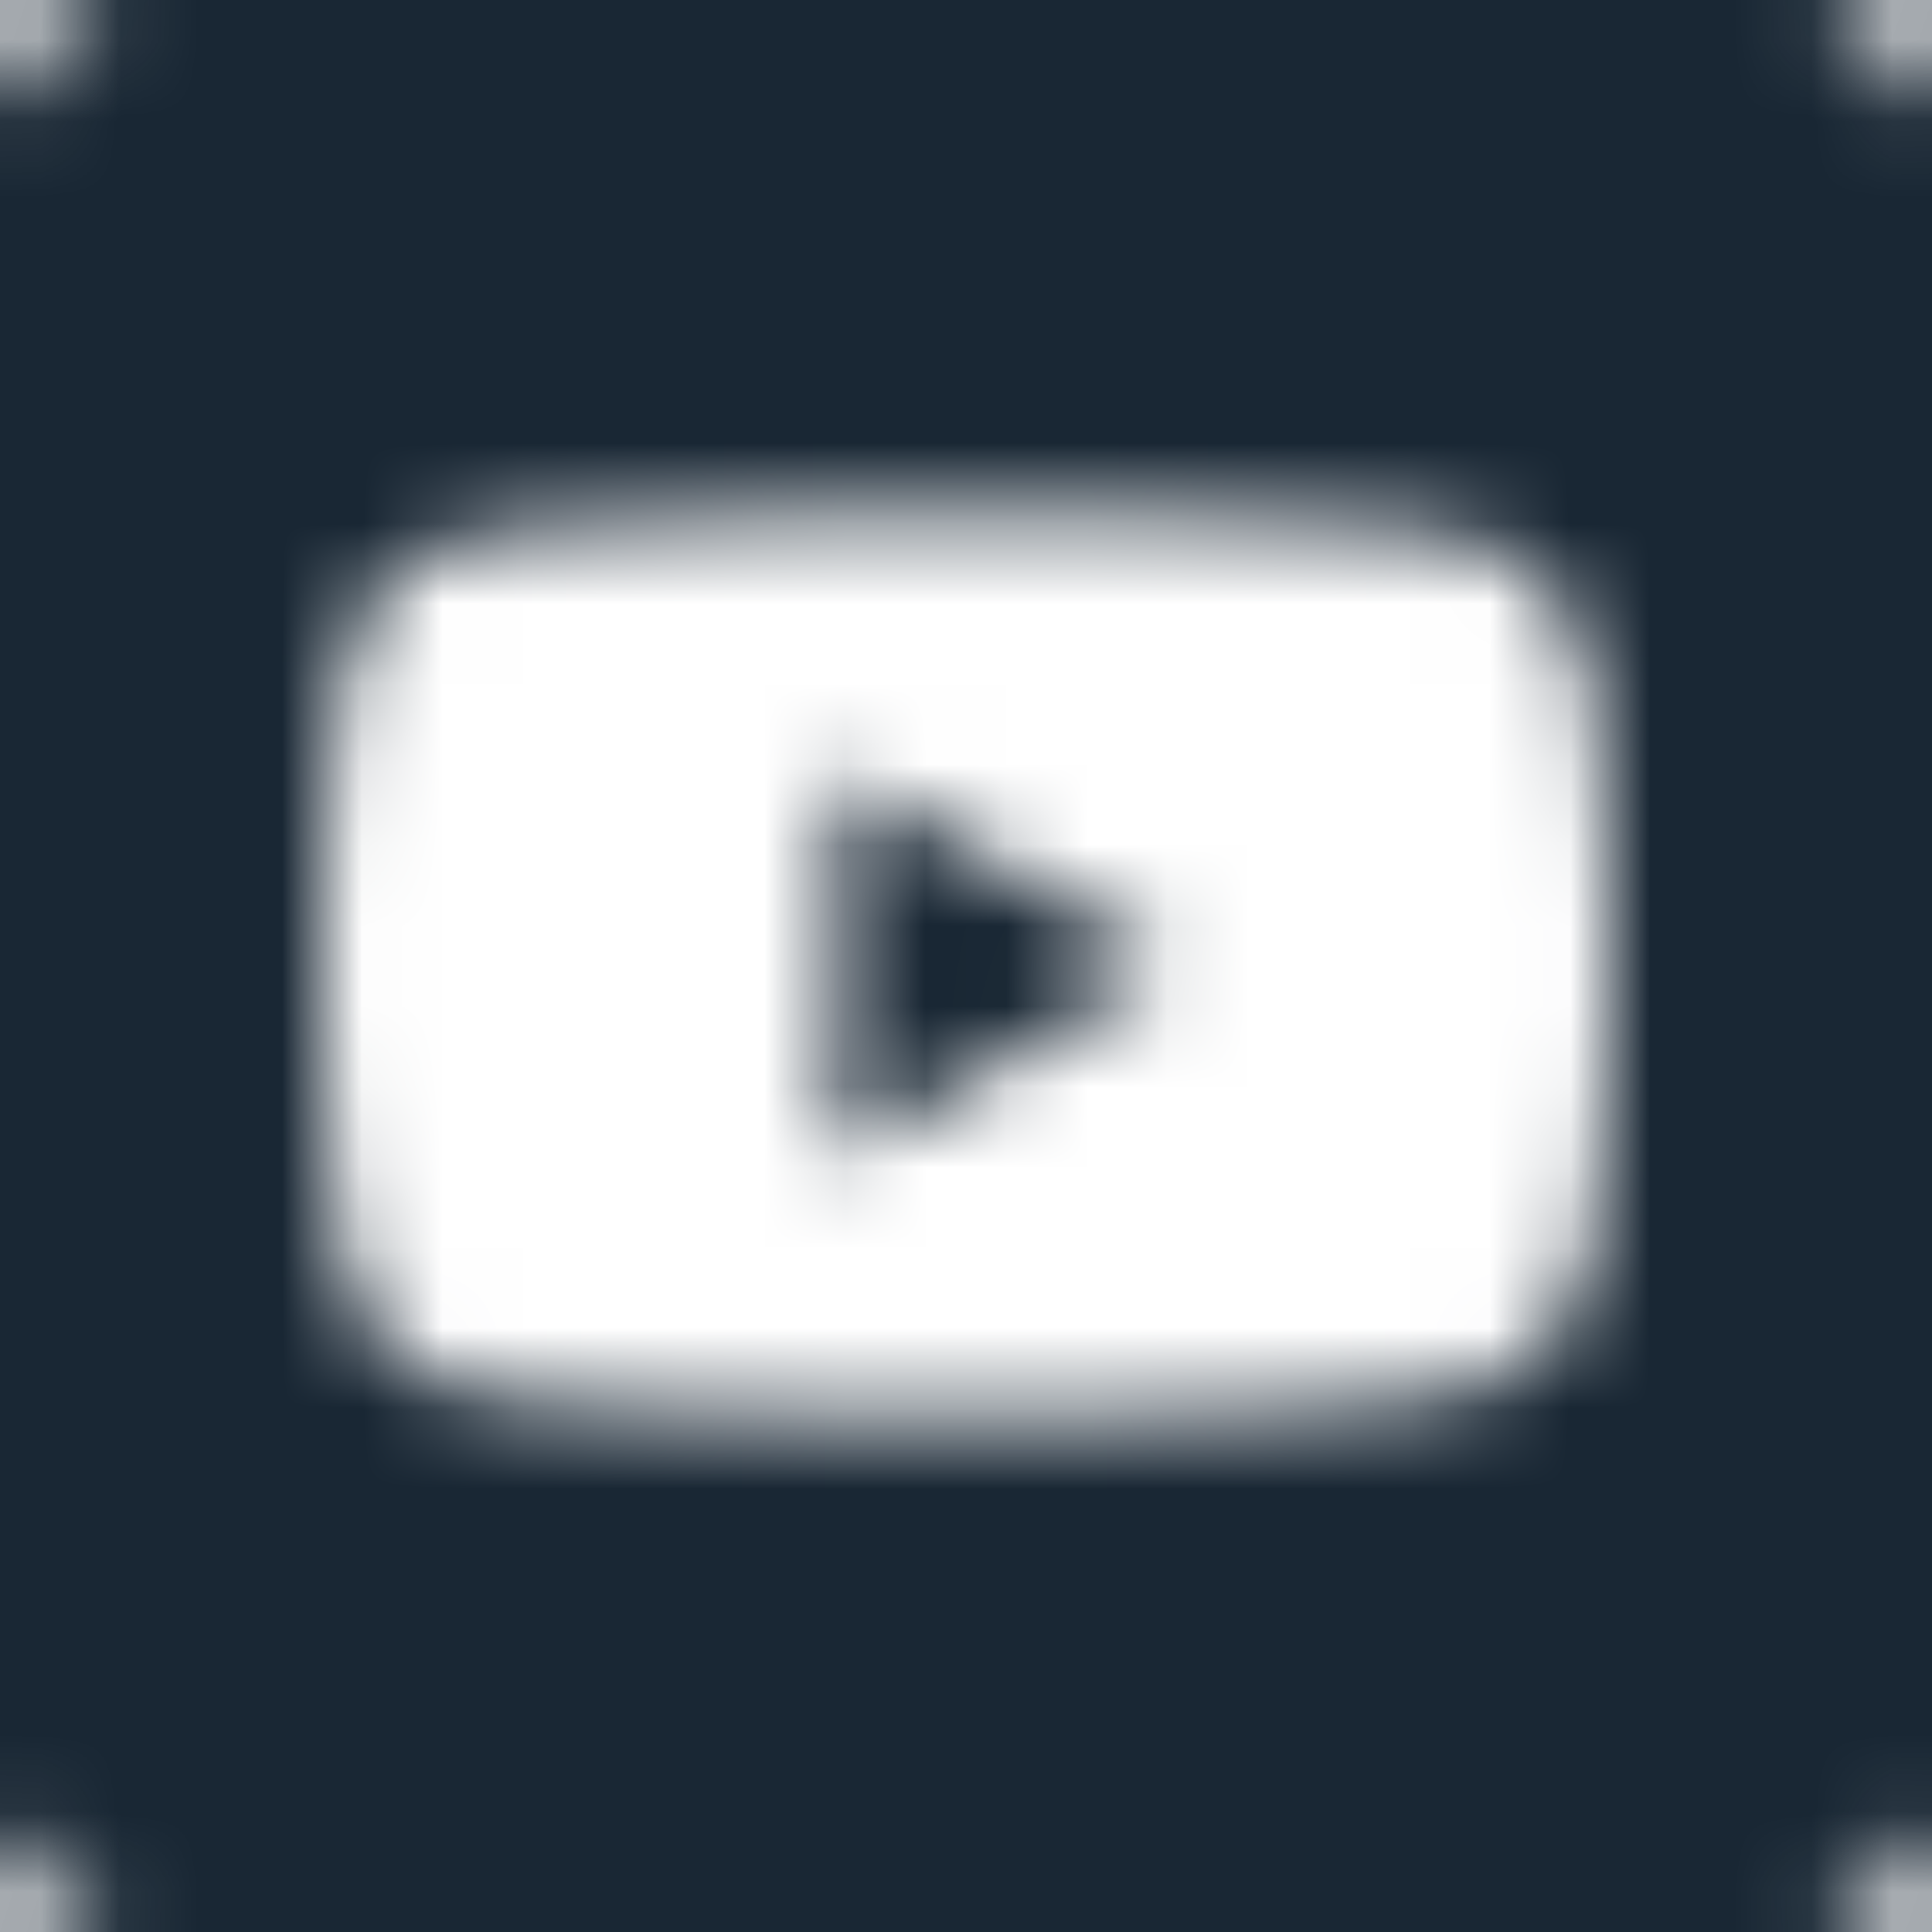 <?xml version="1.0" encoding="UTF-8" standalone="no"?>
<svg xmlns:dc="http://purl.org/dc/elements/1.1/" xmlns:cc="http://creativecommons.org/ns#" xmlns:rdf="http://www.w3.org/1999/02/22-rdf-syntax-ns#" xmlns:svg="http://www.w3.org/2000/svg" xmlns="http://www.w3.org/2000/svg" xmlns:xlink="http://www.w3.org/1999/xlink" xmlns:sodipodi="http://sodipodi.sourceforge.net/DTD/sodipodi-0.dtd" xmlns:inkscape="http://www.inkscape.org/namespaces/inkscape" inkscape:version="1.0 (4035a4f, 2020-05-01)" sodipodi:docname="youtube-32x.svg" id="svg6275" version="1.1" class="icon" viewBox="0 0 32 32" height="32" width="32">
  <defs id="defs6279">
    <pattern patternTransform="scale(1.333)" id="pattern7922" xlink:href="#pattern6940" inkscape:collect="always"></pattern>
    <pattern id="pattern6940" height="24" width="24" patternUnits="userSpaceOnUse">
      <path sodipodi:nodetypes="csssscsscc" style="fill:#192734;fill-opacity:1;stroke-width:1" id="path918" d="M 22.225,0 H 1.771 C 0.792,0 0,0.774 0,1.729 V 22.271 C 0,23.227 0.792,24 1.771,24 H 22.222 C 23.2,24 24,23.227 24,22.271 V 1.729 C 24,0.774 23.2,0 22.222,0 Z"></path>
      <path d="M 19.666,8.145 A 2.005,2.005 0 0 0 18.252,6.729 C 17.004,6.393 12,6.393 12,6.393 c 0,0 -5.004,0 -6.252,0.334 A 2.002,2.002 0 0 0 4.334,8.143 C 4,9.393 4,12 4,12 c 0,0 0,2.607 0.334,3.855 0.184,0.689 0.727,1.232 1.414,1.416 C 6.996,17.607 12,17.607 12,17.607 c 0,0 5.004,0 6.252,-0.336 0.689,-0.184 1.23,-0.727 1.414,-1.416 C 20,14.607 20,12 20,12 20,12 20,9.393 19.666,8.145 Z m -9.255,6.248 V 9.607 l 4.143,2.375 z" id="path6273" style="fill:#ffffff;stroke-width:1"></path>
    </pattern>
  </defs>
  <rect id="rect6944" y="0" x="0" height="32" width="32" style="fill:url(#pattern7922);stroke:none;stroke-width:1"></rect>
</svg>